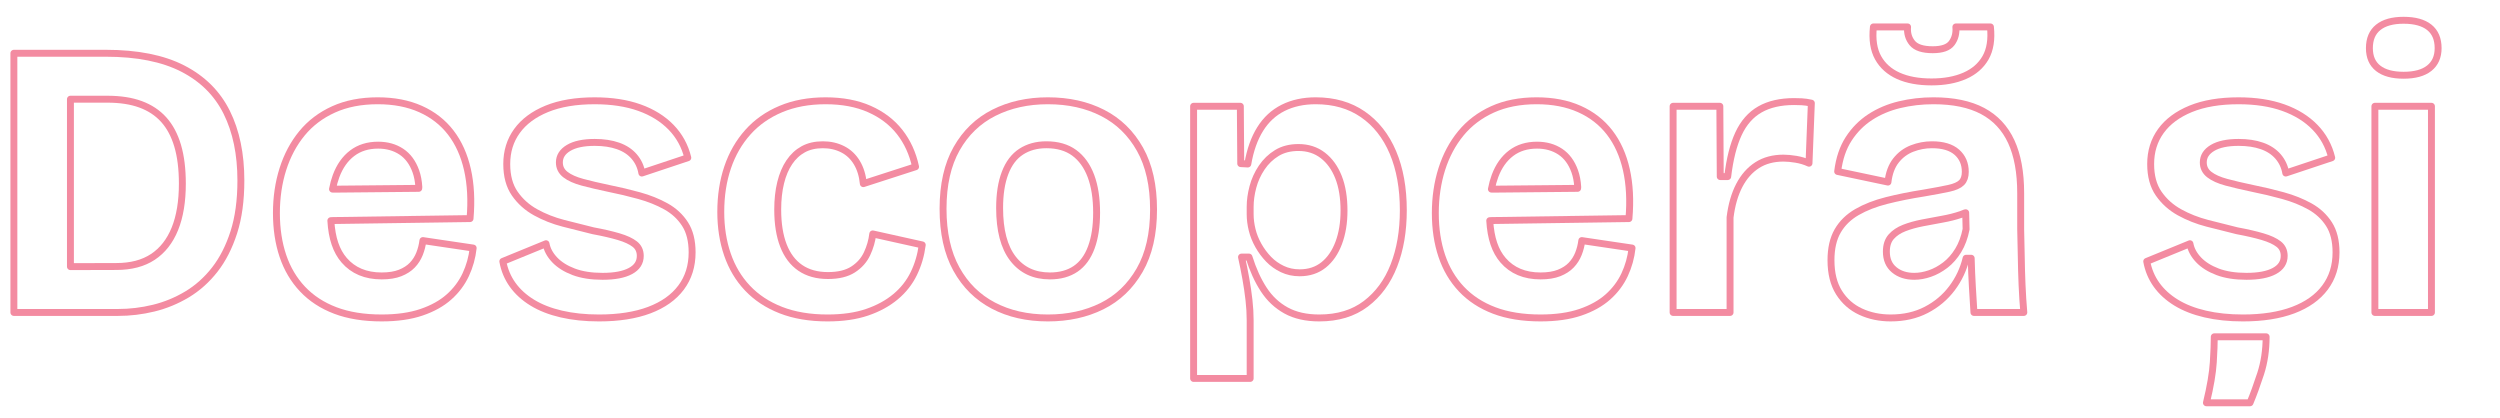 <?xml version="1.0" encoding="utf-8"?>
<!-- Generator: Adobe Illustrator 16.0.0, SVG Export Plug-In . SVG Version: 6.00 Build 0)  -->
<!DOCTYPE svg PUBLIC "-//W3C//DTD SVG 1.1//EN" "http://www.w3.org/Graphics/SVG/1.1/DTD/svg11.dtd">
<svg version="1.1" id="Layer_1" xmlns="http://www.w3.org/2000/svg" xmlns:xlink="http://www.w3.org/1999/xlink" x="0px" y="0px"
	 width="1445px" height="241.488px" viewBox="0 0 1445 241.488" enable-background="new 0 0 1445 241.488" xml:space="preserve">
<g>
	<path fill="none" stroke="#F38BA1" stroke-width="4" stroke-linejoin="round" stroke-miterlimit="10" d="M44.413,30.784H61.14
		c18.164,0,32.988,2.946,44.492,8.849c11.5,5.902,19.974,14.344,25.423,25.313c5.449,10.973,8.174,24.102,8.174,39.384
		c0,11.504-1.367,21.488-4.092,29.963c-2.72,8.474-6.391,15.66-11.005,21.563c-4.618,5.901-9.952,10.669-16.002,14.302
		c-6.059,3.636-12.488,6.28-19.295,7.949c-6.812,1.662-13.698,2.493-20.658,2.493H41.383h-0.67H8.026V30.784h32.688l0,0H44.413z
		 M40.713,57.338v96.775l26.555-0.075c8.475,0,15.508-1.851,21.114-5.561c5.598-3.709,9.833-9.116,12.709-16.231
		c2.873-7.107,4.313-15.81,4.313-26.104c0-8.47-0.91-15.775-2.725-21.903c-1.815-6.129-4.507-11.158-8.059-15.097
		c-3.556-3.937-8.022-6.882-13.393-8.849c-5.371-1.967-11.689-2.956-19.3-2.956H43.452H40.713z"/>
	<path fill="none" stroke="#F38BA1" stroke-width="4" stroke-linejoin="round" stroke-miterlimit="10" d="M346.245,183.776
		c-8.027,0-15.287-0.759-21.789-2.271c-6.512-1.508-12.109-3.704-16.801-6.581c-4.692-2.873-8.479-6.313-11.352-10.326
		c-2.873-4.009-4.766-8.513-5.671-13.51l24.966-10.215c0.605,3.335,2.272,6.438,4.997,9.311c2.725,2.871,6.392,5.182,11.01,6.923
		c4.614,1.741,10.174,2.607,16.681,2.607c6.96,0,12.331-1.02,16.118-3.065c3.783-2.041,5.676-4.949,5.676-8.738
		c0-2.871-1.058-5.145-3.177-6.807c-2.12-1.663-5.223-3.104-9.306-4.313c-4.087-1.211-9.006-2.347-14.76-3.407
		c-5.598-1.358-11.31-2.799-17.134-4.313c-5.828-1.507-11.204-3.632-16.117-6.354c-4.923-2.726-8.932-6.318-12.031-10.779
		c-3.103-4.462-4.655-10.179-4.655-17.143c0-7.261,1.963-13.615,5.902-19.064c3.935-5.449,9.684-9.726,17.249-12.83
		c7.569-3.093,16.801-4.649,27.7-4.649c9.832,0,18.455,1.324,25.871,3.972c7.417,2.65,13.508,6.434,18.279,11.352
		c4.766,4.918,7.98,10.782,9.643,17.59l-26.555,8.854c-0.609-3.635-2.087-6.813-4.429-9.536c-2.351-2.722-5.444-4.767-9.305-6.125
		c-3.861-1.365-8.364-2.046-13.504-2.046c-6.512,0-11.545,1.063-15.102,3.182c-3.556,2.116-5.329,4.915-5.329,8.396
		c0,2.877,1.168,5.22,3.519,7.039c2.341,1.813,5.634,3.288,9.874,4.424c4.23,1.136,9.227,2.309,14.981,3.52
		c6.049,1.21,11.952,2.609,17.706,4.203c5.745,1.587,10.926,3.666,15.545,6.238c4.618,2.572,8.285,5.98,11.01,10.215
		c2.724,4.234,4.087,9.686,4.087,16.345c0,7.868-2.12,14.64-6.359,20.315c-4.235,5.675-10.363,10.025-18.38,13.052
		C367.276,182.26,357.597,183.776,346.245,183.776z"/>
	<path fill="none" stroke="#F38BA1" stroke-width="4" stroke-linejoin="round" stroke-miterlimit="10" d="M478.35,183.776
		c-10.295,0-19.295-1.516-27.013-4.539c-7.722-3.026-14.15-7.265-19.295-12.714c-5.145-5.445-9.005-11.916-11.578-19.407
		c-2.573-7.49-3.856-15.696-3.856-24.628c0-9.38,1.321-17.971,3.972-25.766c2.642-7.791,6.54-14.561,11.689-20.314
		c5.14-5.75,11.5-10.213,19.068-13.389c7.565-3.183,16.19-4.771,25.876-4.771s18.123,1.588,25.313,4.771
		c7.186,3.176,13.016,7.602,17.475,13.272c4.461,5.681,7.529,12.376,9.195,20.089l-30.189,9.763
		c-0.451-4.688-1.703-8.737-3.744-12.146c-2.047-3.404-4.771-5.977-8.17-7.712c-3.408-1.741-7.232-2.614-11.469-2.614
		c-4.391,0-8.168,0.873-11.346,2.614c-3.178,1.735-5.865,4.235-8.063,7.491c-2.189,3.25-3.856,7.185-4.988,11.804
		c-1.136,4.613-1.708,9.794-1.708,15.544c0,8.174,1.099,15.097,3.297,20.772c2.189,5.671,5.445,9.986,9.757,12.936
		c4.314,2.951,9.648,4.429,16.004,4.429c6.051,0,10.898-1.173,14.527-3.519c3.631-2.347,6.318-5.371,8.055-9.079
		c1.74-3.708,2.842-7.527,3.297-11.462l28.598,6.355c-0.758,5.9-2.383,11.425-4.877,16.568c-2.5,5.145-6.014,9.611-10.559,13.393
		c-4.539,3.788-10.025,6.775-16.459,8.97C494.73,182.677,487.123,183.776,478.35,183.776z"/>
	<path fill="none" stroke="#F38BA1" stroke-width="4" stroke-linejoin="round" stroke-miterlimit="10" d="M605.693,183.776
		c-11.959,0-22.473-2.384-31.553-7.149c-9.08-4.767-16.197-11.804-21.338-21.114c-5.148-9.301-7.717-20.916-7.717-34.84
		c0-13.919,2.609-25.503,7.834-34.729c5.219-9.228,12.404-16.154,21.563-20.772c9.152-4.614,19.557-6.923,31.211-6.923
		c11.955,0,22.506,2.351,31.666,7.037c9.152,4.692,16.344,11.689,21.566,21c5.219,9.301,7.828,20.92,7.828,34.839
		c0,14.077-2.688,25.766-8.059,35.072c-5.377,9.31-12.637,16.227-21.791,20.771C627.744,181.504,617.344,183.776,605.693,183.776z
		 M606.828,159.488c5.9,0,10.857-1.362,14.865-4.087c4.01-2.724,7.039-6.845,9.078-12.366c2.047-5.524,3.068-12.221,3.068-20.091
		c0-8.322-1.098-15.396-3.287-21.225c-2.199-5.828-5.414-10.289-9.652-13.394c-4.24-3.103-9.611-4.654-16.117-4.654
		c-5.6,0-10.439,1.329-14.525,3.973c-4.088,2.65-7.191,6.731-9.305,12.256c-2.125,5.527-3.178,12.298-3.178,20.32
		c0,12.861,2.566,22.619,7.711,29.279C590.633,156.159,597.748,159.488,606.828,159.488z"/>
	<path fill="none" stroke="#F38BA1" stroke-width="4" stroke-linejoin="round" stroke-miterlimit="10" d="M689.904,218.736v-96.702
		V61.426h27.012l0.227,33.145l4.086,0.222c1.365-8.018,3.746-14.752,7.156-20.2c3.396-5.449,7.826-9.533,13.271-12.257
		c5.449-2.725,11.73-4.087,18.842-4.087c10.594,0,19.674,2.609,27.238,7.833c7.564,5.223,13.355,12.561,17.365,22.014
		c4.008,9.462,6.018,20.626,6.018,33.482c0,11.962-1.814,22.587-5.445,31.894c-3.635,9.31-9.047,16.685-16.234,22.13
		c-7.189,5.449-16.154,8.175-26.898,8.175c-7.566,0-13.959-1.44-19.176-4.313c-5.223-2.873-9.535-6.923-12.941-12.146
		c-3.408-5.22-6.242-11.463-8.514-18.724h-4.314c0.91,4.084,1.742,8.25,2.498,12.484c0.758,4.234,1.361,8.363,1.816,12.372
		s0.684,7.905,0.684,11.688v33.599H689.904z M751.191,157.674c5.445,0,10.064-1.516,13.85-4.546c3.779-3.02,6.697-7.259,8.74-12.709
		c2.041-5.449,3.061-11.651,3.061-18.611c0-7.563-1.057-14.038-3.178-19.411c-2.119-5.37-5.145-9.567-9.078-12.598
		c-3.939-3.024-8.623-4.539-14.072-4.539c-4.85,0-9.006,1.062-12.486,3.178c-3.482,2.124-6.393,4.922-8.74,8.4
		c-2.346,3.481-4.049,7.228-5.105,11.236c-1.063,4.008-1.588,7.832-1.588,11.462v4.313c0,2.876,0.377,5.865,1.135,8.968
		c0.758,3.104,1.963,6.123,3.629,9.079c1.664,2.947,3.631,5.598,5.902,7.944c2.273,2.347,4.914,4.238,7.943,5.671
		C744.234,156.953,747.559,157.674,751.191,157.674z"/>
	<path fill="none" stroke="#F38BA1" stroke-width="4" stroke-linejoin="round" stroke-miterlimit="10" d="M967.057,180.598v-57.654
		V61.426h27.014l0.229,40.635h4.311c1.209-10.142,3.291-18.39,6.242-24.743c2.951-6.355,7.07-11.048,12.373-14.078
		c5.293-3.021,11.879-4.535,19.748-4.535c1.361,0,2.836,0.037,4.424,0.112c1.59,0.078,3.443,0.342,5.561,0.794l-1.357,34.728
		c-2.271-1.052-4.768-1.813-7.49-2.271c-2.727-0.452-5.15-0.674-7.27-0.674c-5.898,0-10.973,1.357-15.203,4.082
		c-4.24,2.725-7.686,6.623-10.332,11.693c-2.646,5.071-4.428,11.232-5.334,18.497v54.933H967.057z"/>
	<path fill="none" stroke="#F38BA1" stroke-width="4" stroke-linejoin="round" stroke-miterlimit="10" d="M1082.826,15.571h19.748
		c-0.305,3.634,0.605,6.738,2.725,9.311c2.119,2.577,6.049,3.86,11.805,3.86c5.443,0,9.111-1.283,11.004-3.86
		c1.895-2.572,2.688-5.676,2.383-9.311h19.98c0.756,7.269-0.195,13.208-2.836,17.821c-2.652,4.619-6.66,8.096-12.037,10.442
		c-5.369,2.346-11.766,3.52-19.174,3.52c-7.574,0-13.967-1.173-19.184-3.52c-5.219-2.346-9.117-5.823-11.693-10.442
		C1082.975,28.779,1082.064,22.84,1082.826,15.571z"/>
	<path fill="none" stroke="#F38BA1" stroke-width="4" stroke-linejoin="round" stroke-miterlimit="10" d="M1296.424,183.776
		c-8.027,0-15.287-0.759-21.789-2.271c-6.512-1.508-12.109-3.704-16.801-6.581c-4.693-2.873-8.479-6.313-11.352-10.326
		c-2.873-4.009-4.766-8.513-5.672-13.51l24.967-10.215c0.605,3.335,2.271,6.438,4.996,9.311c2.725,2.871,6.391,5.182,11.01,6.923
		c4.613,1.741,10.174,2.607,16.68,2.607c6.961,0,12.33-1.02,16.119-3.065c3.781-2.041,5.676-4.949,5.676-8.738
		c0-2.871-1.057-5.145-3.178-6.807c-2.121-1.663-5.223-3.104-9.307-4.313c-4.086-1.211-9.004-2.347-14.76-3.407
		c-5.596-1.358-11.309-2.799-17.133-4.313c-5.828-1.507-11.203-3.632-16.117-6.354c-4.922-2.726-8.932-6.318-12.029-10.779
		c-3.105-4.462-4.656-10.179-4.656-17.143c0-7.261,1.963-13.615,5.9-19.064s9.688-9.726,17.25-12.83
		c7.57-3.093,16.801-4.649,27.701-4.649c9.832,0,18.453,1.324,25.869,3.972c7.418,2.65,13.51,6.434,18.279,11.352
		c4.768,4.918,7.98,10.782,9.645,17.59l-26.555,8.854c-0.609-3.635-2.088-6.813-4.43-9.536c-2.35-2.722-5.445-4.767-9.305-6.125
		c-3.861-1.365-8.365-2.046-13.504-2.046c-6.512,0-11.547,1.063-15.102,3.182c-3.557,2.116-5.33,4.915-5.33,8.396
		c0,2.877,1.168,5.22,3.52,7.039c2.342,1.813,5.633,3.288,9.873,4.424c4.23,1.136,9.229,2.309,14.982,3.52
		c6.051,1.21,11.951,2.609,17.707,4.203c5.744,1.587,10.926,3.666,15.543,6.238s8.285,5.98,11.01,10.215
		c2.727,4.234,4.088,9.686,4.088,16.345c0,7.868-2.121,14.64-6.359,20.315c-4.234,5.675-10.363,10.025-18.381,13.052
		C1317.453,182.26,1307.773,183.776,1296.424,183.776z M1275.313,232.807c2.268-9.385,3.592-17.176,3.973-23.382
		c0.375-6.207,0.566-11.12,0.566-14.752h29.963c0,7.713-1.061,14.825-3.176,21.337c-2.125,6.502-4.166,12.104-6.133,16.797H1275.313
		z"/>
	<path fill="none" stroke="#F38BA1" stroke-width="4" stroke-linejoin="round" stroke-miterlimit="10" d="M1389.258,43.493
		c-6.355,0-11.232-1.321-14.639-3.972c-3.404-2.646-5.107-6.544-5.107-11.693c0-5.293,1.703-9.301,5.107-12.026
		c3.406-2.725,8.283-4.087,14.639-4.087c6.506,0,11.469,1.363,14.871,4.087c3.408,2.725,5.107,6.733,5.107,12.026
		c0,4.997-1.699,8.857-5.107,11.582C1400.727,42.135,1395.764,43.493,1389.258,43.493z M1372.689,180.598V61.426h32.686v119.172
		H1372.689z"/>
	<path fill="none" stroke="#F38BA1" stroke-width="4" stroke-linejoin="round" stroke-miterlimit="10" d="M191.23,127.544
		c0.601,10.271,3.159,17.614,7.694,22.865c5.219,6.054,12.446,9.078,21.678,9.078c4.235,0,7.795-0.568,10.668-1.704
		s5.218-2.641,7.038-4.539c1.815-1.889,3.214-4.087,4.203-6.581c0.979-2.499,1.621-5.03,1.926-7.606l29.053,4.313
		c-0.605,5.445-2.041,10.594-4.313,15.439c-2.268,4.84-5.487,9.115-9.643,12.819c-4.166,3.712-9.458,6.664-15.892,8.858
		c-6.433,2.189-14.113,3.288-23.04,3.288c-10.29,0-19.221-1.44-26.786-4.313c-7.565-2.873-13.882-6.997-18.953-12.368
		c-5.071-5.376-8.853-11.767-11.352-19.185c-2.494-7.412-3.741-15.663-3.741-24.744c0-9.078,1.247-17.549,3.741-25.418
		c2.499-7.869,6.165-14.759,11.01-20.662c4.84-5.901,10.931-10.511,18.274-13.846c7.338-3.325,15.85-4.991,25.534-4.991
		c9.384,0,17.632,1.588,24.744,4.771c7.112,3.176,12.94,7.712,17.479,13.614c4.54,5.901,7.754,13.05,9.648,21.45
		c1.889,8.401,2.383,17.823,1.478,28.26l-79.211,1.136L191.23,127.544z M193.844,109.33l48.177-0.466l0.065-0.744
		c-0.198-3.407-0.776-6.451-1.737-9.126c-1.814-5.069-4.618-8.853-8.396-11.35c-3.787-2.495-8.248-3.746-13.393-3.746
		c-5.902,0-10.899,1.557-14.981,4.655c-4.087,3.104-7.191,7.491-9.311,13.166c-0.868,2.328-1.561,4.857-2.074,7.583L193.844,109.33z
		"/>
	<path fill="none" stroke="#F38BA1" stroke-width="4" stroke-linejoin="round" stroke-miterlimit="10" d="M861.074,127.544
		c0.602,10.271,3.16,17.614,7.693,22.865c5.219,6.054,12.445,9.078,21.678,9.078c4.234,0,7.795-0.568,10.668-1.704
		s5.219-2.641,7.039-4.539c1.814-1.889,3.213-4.087,4.201-6.581c0.98-2.499,1.621-5.03,1.926-7.606l29.053,4.313
		c-0.604,5.445-2.039,10.594-4.313,15.439c-2.268,4.84-5.486,9.115-9.643,12.819c-4.166,3.712-9.459,6.664-15.891,8.858
		c-6.434,2.189-14.113,3.288-23.041,3.288c-10.289,0-19.221-1.44-26.785-4.313s-13.881-6.997-18.953-12.368
		c-5.07-5.376-8.854-11.767-11.352-19.185c-2.494-7.412-3.74-15.663-3.74-24.744c0-9.078,1.246-17.549,3.74-25.418
		c2.498-7.869,6.166-14.759,11.01-20.662c4.84-5.901,10.932-10.511,18.275-13.846c7.336-3.325,15.85-4.991,25.533-4.991
		c9.383,0,17.633,1.588,24.744,4.771c7.111,3.176,12.939,7.712,17.48,13.614c4.539,5.901,7.754,13.05,9.646,21.45
		c1.889,8.401,2.383,17.823,1.479,28.26l-79.211,1.136L861.074,127.544z M863.688,109.33l48.176-0.466l0.066-0.744
		c-0.199-3.407-0.777-6.451-1.736-9.126c-1.814-5.069-4.619-8.853-8.396-11.35c-3.787-2.495-8.246-3.746-13.393-3.746
		c-5.902,0-10.898,1.557-14.982,4.655c-4.086,3.104-7.189,7.491-9.311,13.166c-0.867,2.328-1.561,4.857-2.072,7.583L863.688,109.33z
		"/>
	<path fill="none" stroke="#F38BA1" stroke-width="4" stroke-linejoin="round" stroke-miterlimit="10" d="M1168.742,164.597
		c-0.225-5.373-0.377-10.784-0.451-16.233c-0.078-5.445-0.189-10.743-0.342-15.888v-20.883c0-11.953-1.816-21.867-5.445-29.736
		c-3.633-7.865-9.164-13.768-16.57-17.707c-7.418-3.931-16.879-5.901-28.375-5.901c-6.811,0-13.359,0.762-19.637,2.268
		c-6.279,1.515-11.914,3.896-16.91,7.153c-4.998,3.256-9.158,7.453-12.488,12.598c-3.324,5.146-5.445,11.431-6.355,18.839
		l29.061,6.133c0.598-5.145,2.15-9.311,4.654-12.488c2.494-3.177,5.596-5.482,9.301-6.923c3.707-1.437,7.527-2.156,11.465-2.156
		c6.355,0,11.158,1.441,14.414,4.313c3.252,2.878,4.877,6.659,4.877,11.351c0,2.726-0.715,4.804-2.15,6.245
		c-1.441,1.437-3.898,2.531-7.381,3.288s-8.322,1.667-14.527,2.725c-7.713,1.209-14.867,2.651-21.449,4.313
		c-6.584,1.663-12.297,3.896-17.143,6.695c-4.84,2.8-8.549,6.434-11.121,10.894c-2.576,4.467-3.861,10.101-3.861,16.914
		c0,7.569,1.553,13.812,4.656,18.727c3.104,4.918,7.264,8.589,12.488,11.01c5.219,2.419,11.01,3.63,17.363,3.63
		c7.717,0,14.563-1.553,20.543-4.655c5.977-3.095,10.932-7.261,14.869-12.484c3.932-5.223,6.656-11.004,8.172-17.363h2.949
		c0.148,5.75,0.379,11.236,0.684,16.454c0.297,5.223,0.602,10.179,0.906,14.871h28.826
		C1169.311,175.306,1168.969,169.967,1168.742,164.597z M1131.857,144.732c-2.125,3.482-4.619,6.318-7.492,8.513
		c-2.875,2.193-5.863,3.824-8.967,4.881c-3.104,1.063-6.09,1.588-8.963,1.588c-4.693,0-8.549-1.245-11.578-3.745
		c-3.031-2.497-4.539-6.017-4.539-10.553c0-3.633,0.945-6.506,2.84-8.626c1.887-2.12,4.387-3.783,7.49-4.997
		c3.098-1.209,6.58-2.189,10.436-2.945c3.861-0.759,7.723-1.479,11.584-2.162c3.855-0.68,7.447-1.59,10.779-2.726
		c0.875-0.295,1.713-0.623,2.506-0.982h0.219l0.227,9.499C1135.488,137.168,1133.973,141.25,1131.857,144.732z"/>
</g>
</svg>
